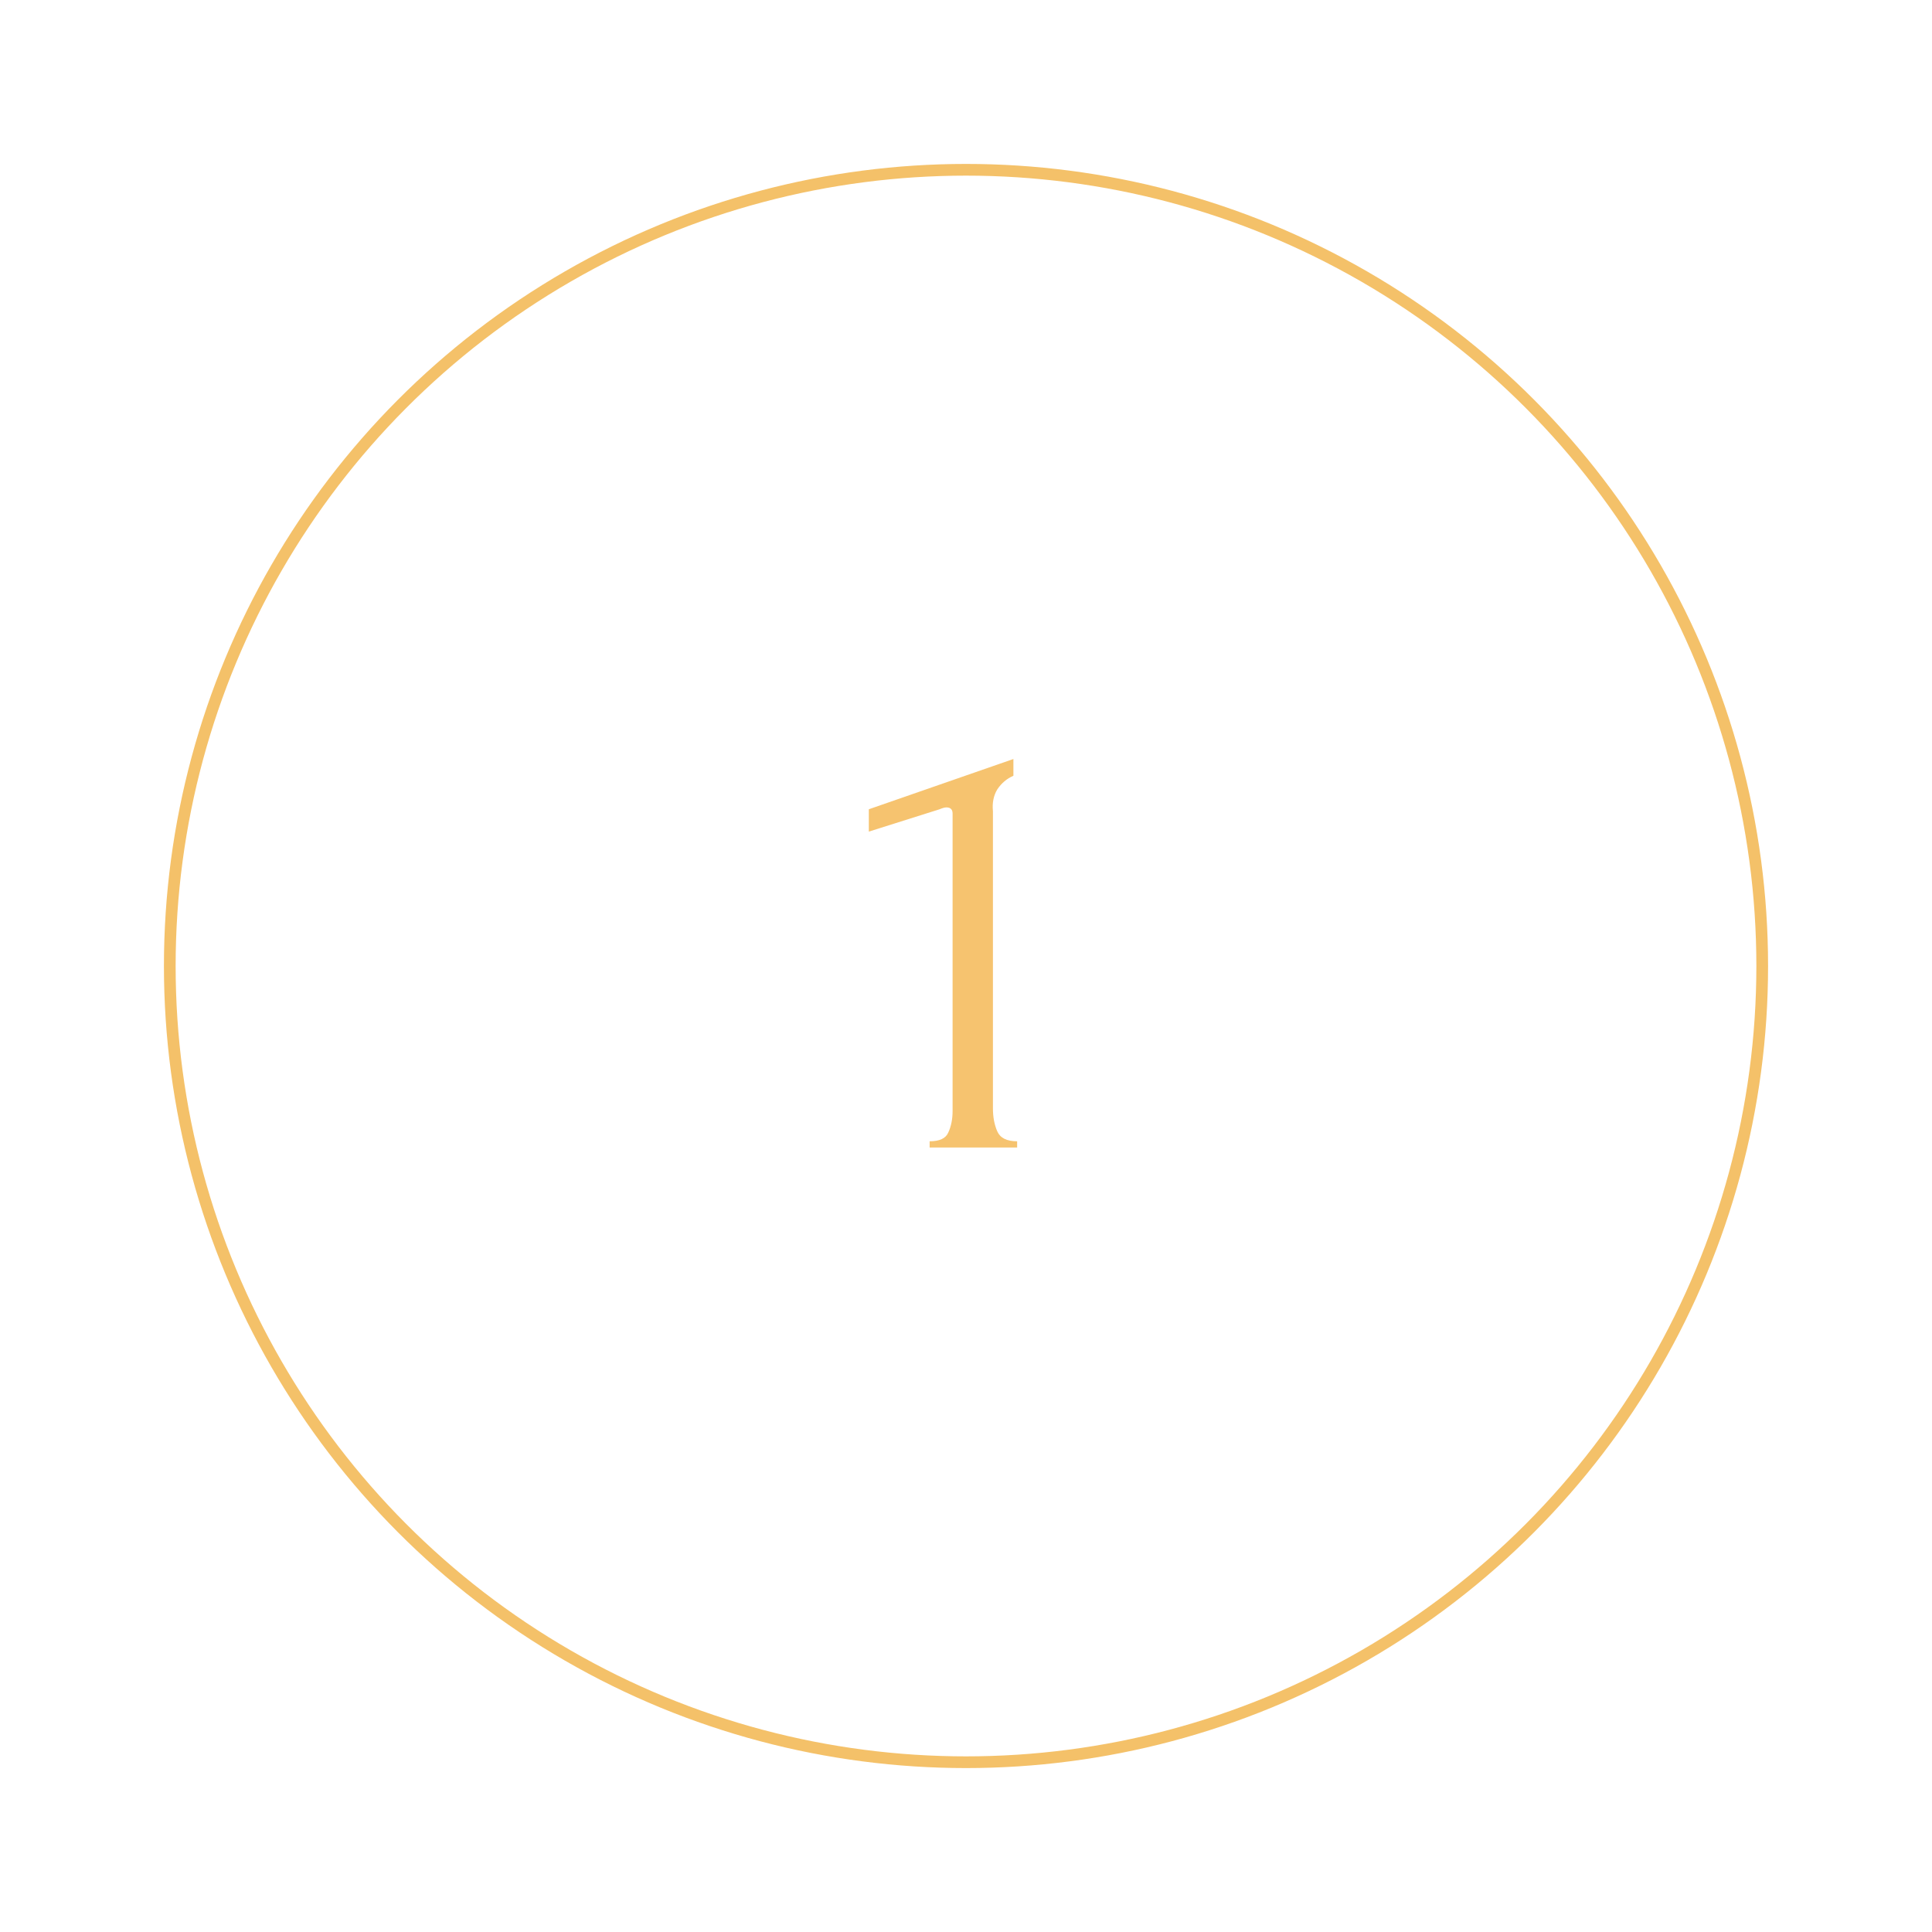 <?xml version="1.0" encoding="UTF-8"?> <svg xmlns="http://www.w3.org/2000/svg" width="165" height="165" viewBox="0 0 165 165" fill="none"><path d="M79.394 98V97.47C80.242 97.47 80.772 97.223 80.984 96.728C81.232 96.198 81.355 95.58 81.355 94.873V69.486C81.355 69.133 81.179 68.956 80.825 68.956C80.684 68.956 80.49 69.009 80.242 69.115L74.2 71.023V69.115L86.549 64.822V66.253C85.984 66.5 85.525 66.889 85.171 67.419C84.853 67.949 84.73 68.567 84.8 69.274V94.661C84.8 95.403 84.924 96.057 85.171 96.622C85.419 97.187 85.984 97.47 86.867 97.47V98H79.394Z" fill="#F6C36F"></path><circle cx="82.5" cy="82.5" r="68" stroke="#F4C169"></circle></svg> 